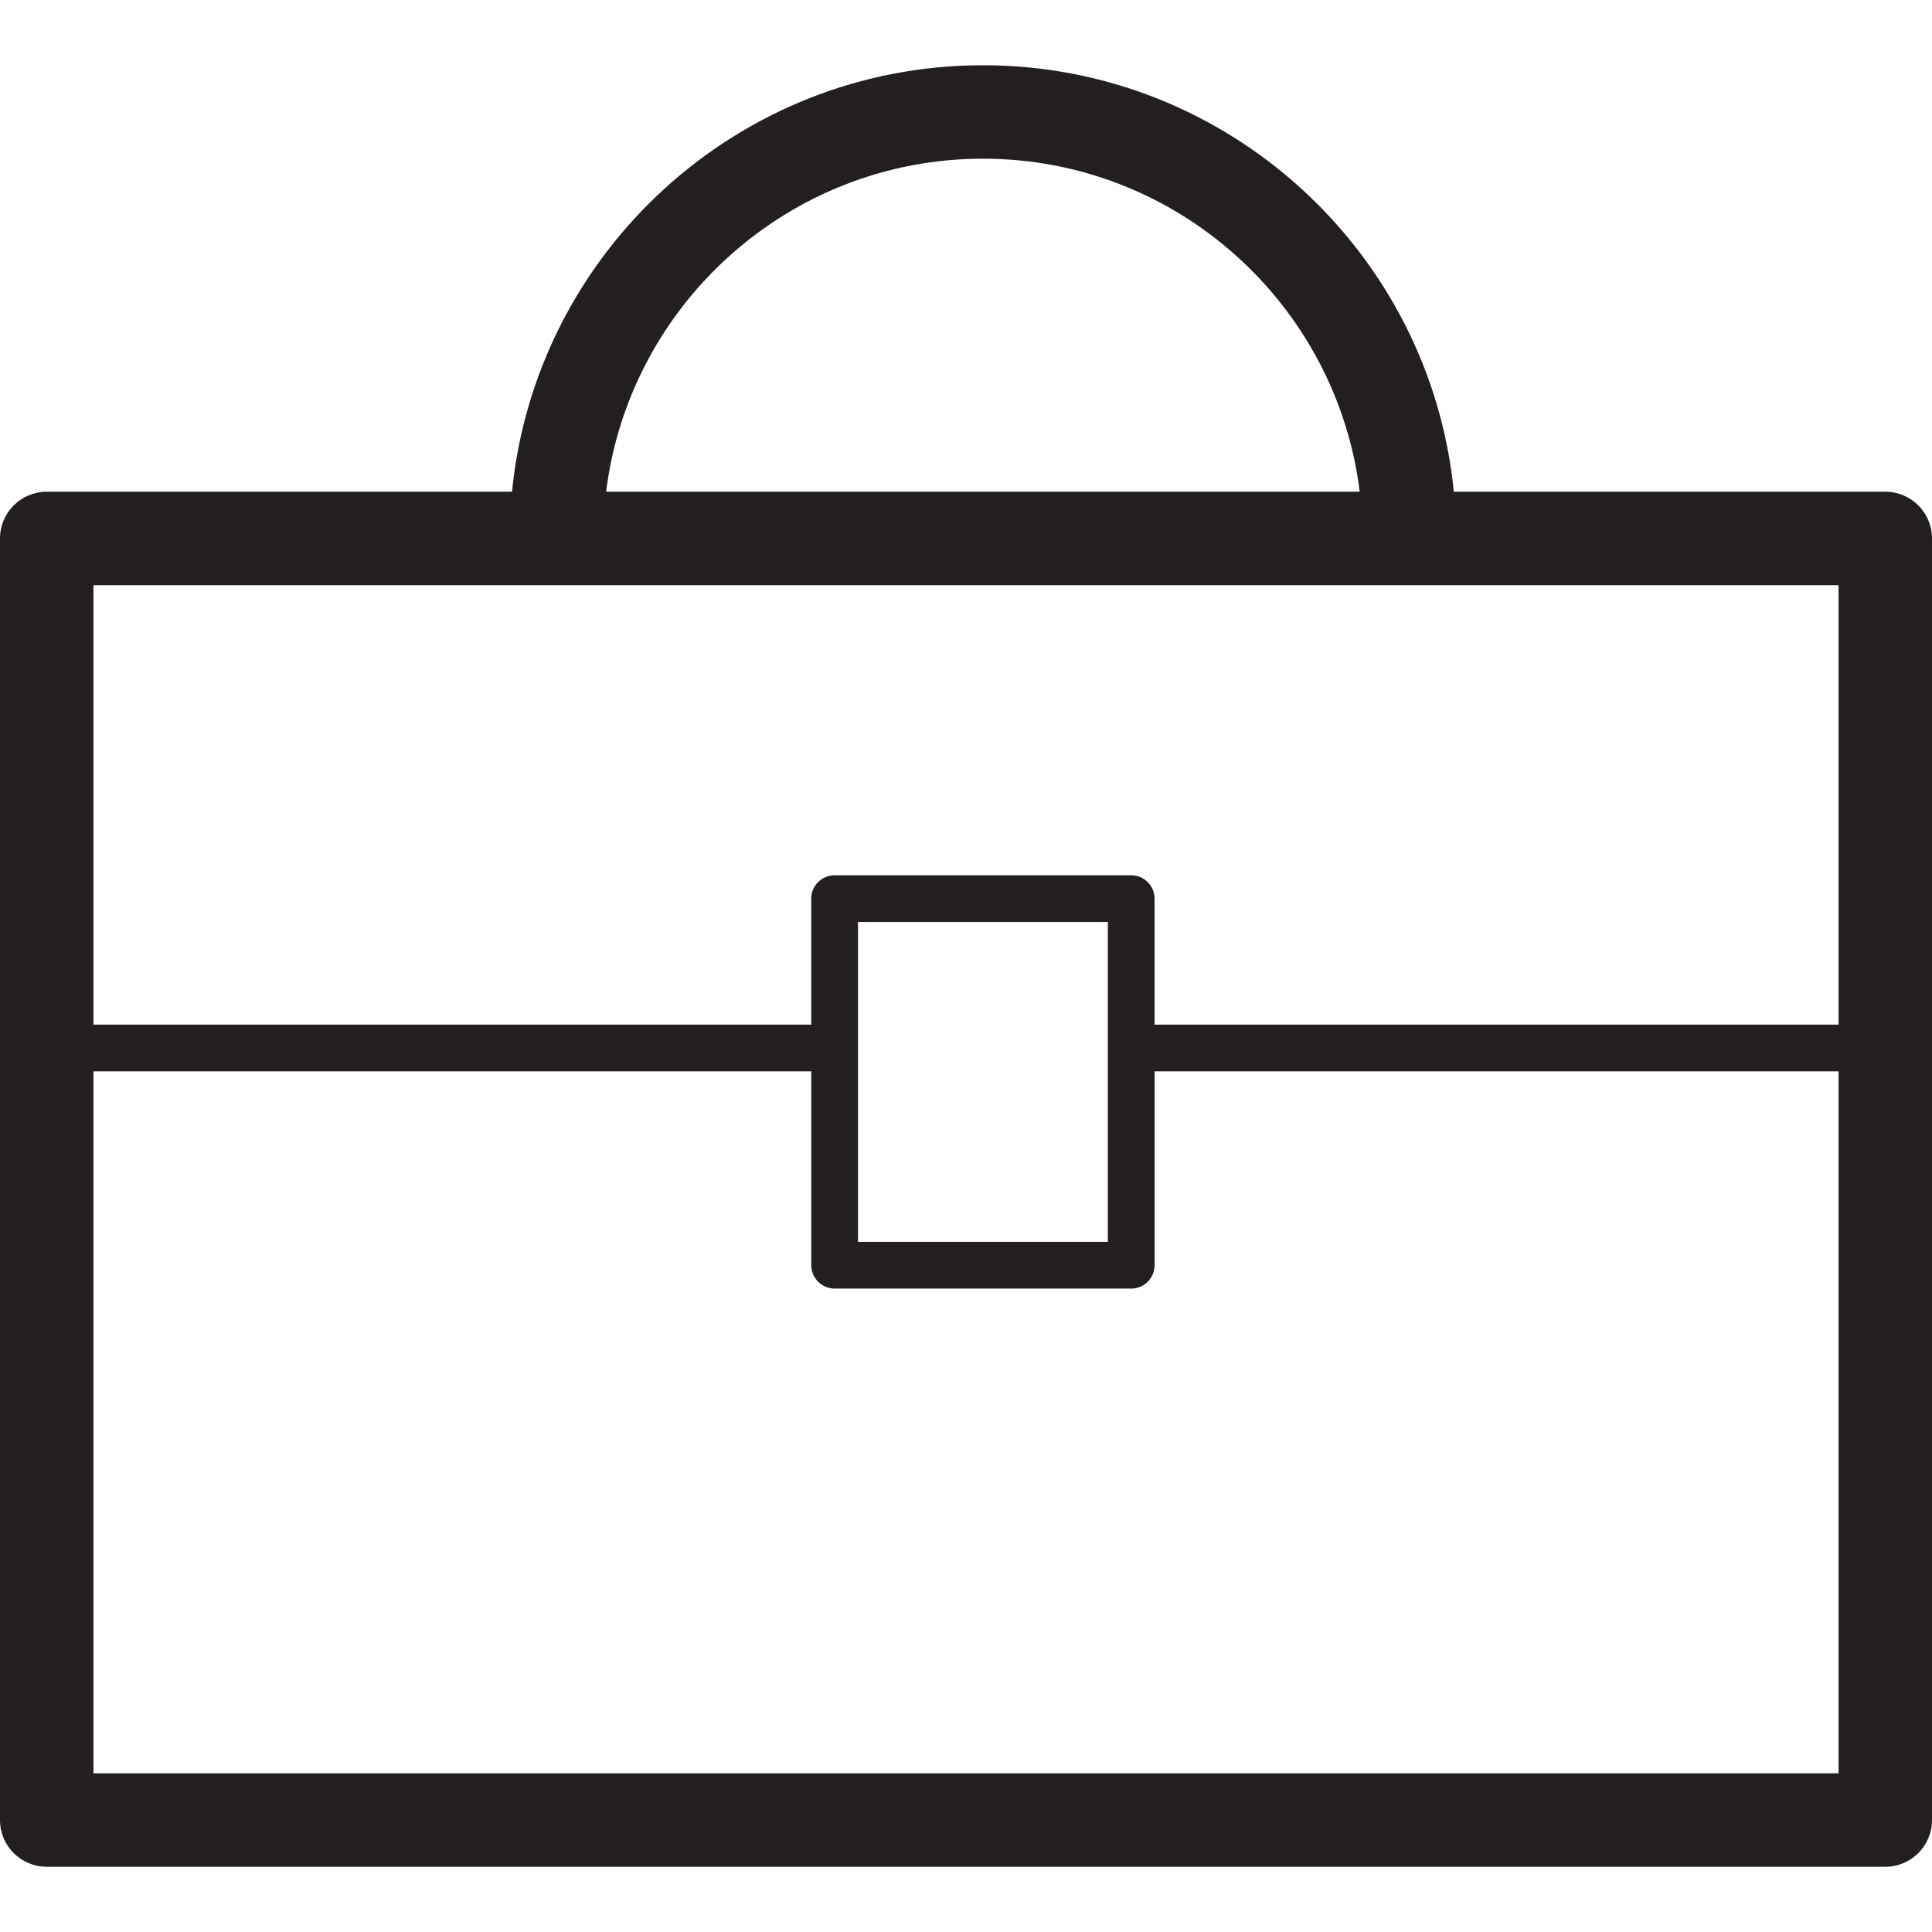 <?xml version="1.0" encoding="utf-8"?>
<!-- Generator: Adobe Illustrator 16.0.3, SVG Export Plug-In . SVG Version: 6.00 Build 0)  -->
<!DOCTYPE svg PUBLIC "-//W3C//DTD SVG 1.1//EN" "http://www.w3.org/Graphics/SVG/1.1/DTD/svg11.dtd">
<svg version="1.1" id="Layer_1" xmlns="http://www.w3.org/2000/svg" xmlns:xlink="http://www.w3.org/1999/xlink" x="0px" y="0px"
	 width="60px" height="60px" viewBox="0 0 60 60" enable-background="new 0 0 60 60" xml:space="preserve">
<path fill="#231F20" d="M58.549,15.271H45.15c-0.731-7.425-7.01-13.245-14.624-13.245s-13.894,5.82-14.625,13.245H1.451
	C0.649,15.271,0,15.92,0,16.722v39.801c0,0.802,0.649,1.451,1.451,1.451h57.098c0.802,0,1.451-0.649,1.451-1.451V16.722
	C60,15.92,59.351,15.271,58.549,15.271z M30.526,4.928c6.011,0,10.983,4.522,11.701,10.342H18.824
	C19.542,9.45,24.515,4.928,30.526,4.928z M57.098,18.174v13.647H35.856v-3.913c0-0.4-0.325-0.726-0.726-0.726h-9.209
	c-0.401,0-0.727,0.325-0.727,0.726v3.913H2.902V18.174H57.098z M26.646,28.634h7.759v9.932h-7.759V28.634z M2.902,55.072v-21.8
	h22.293v6.019c0,0.401,0.325,0.727,0.727,0.727h9.209c0.4,0,0.726-0.325,0.726-0.727v-6.019h21.241v21.8H2.902z"/>
</svg>
